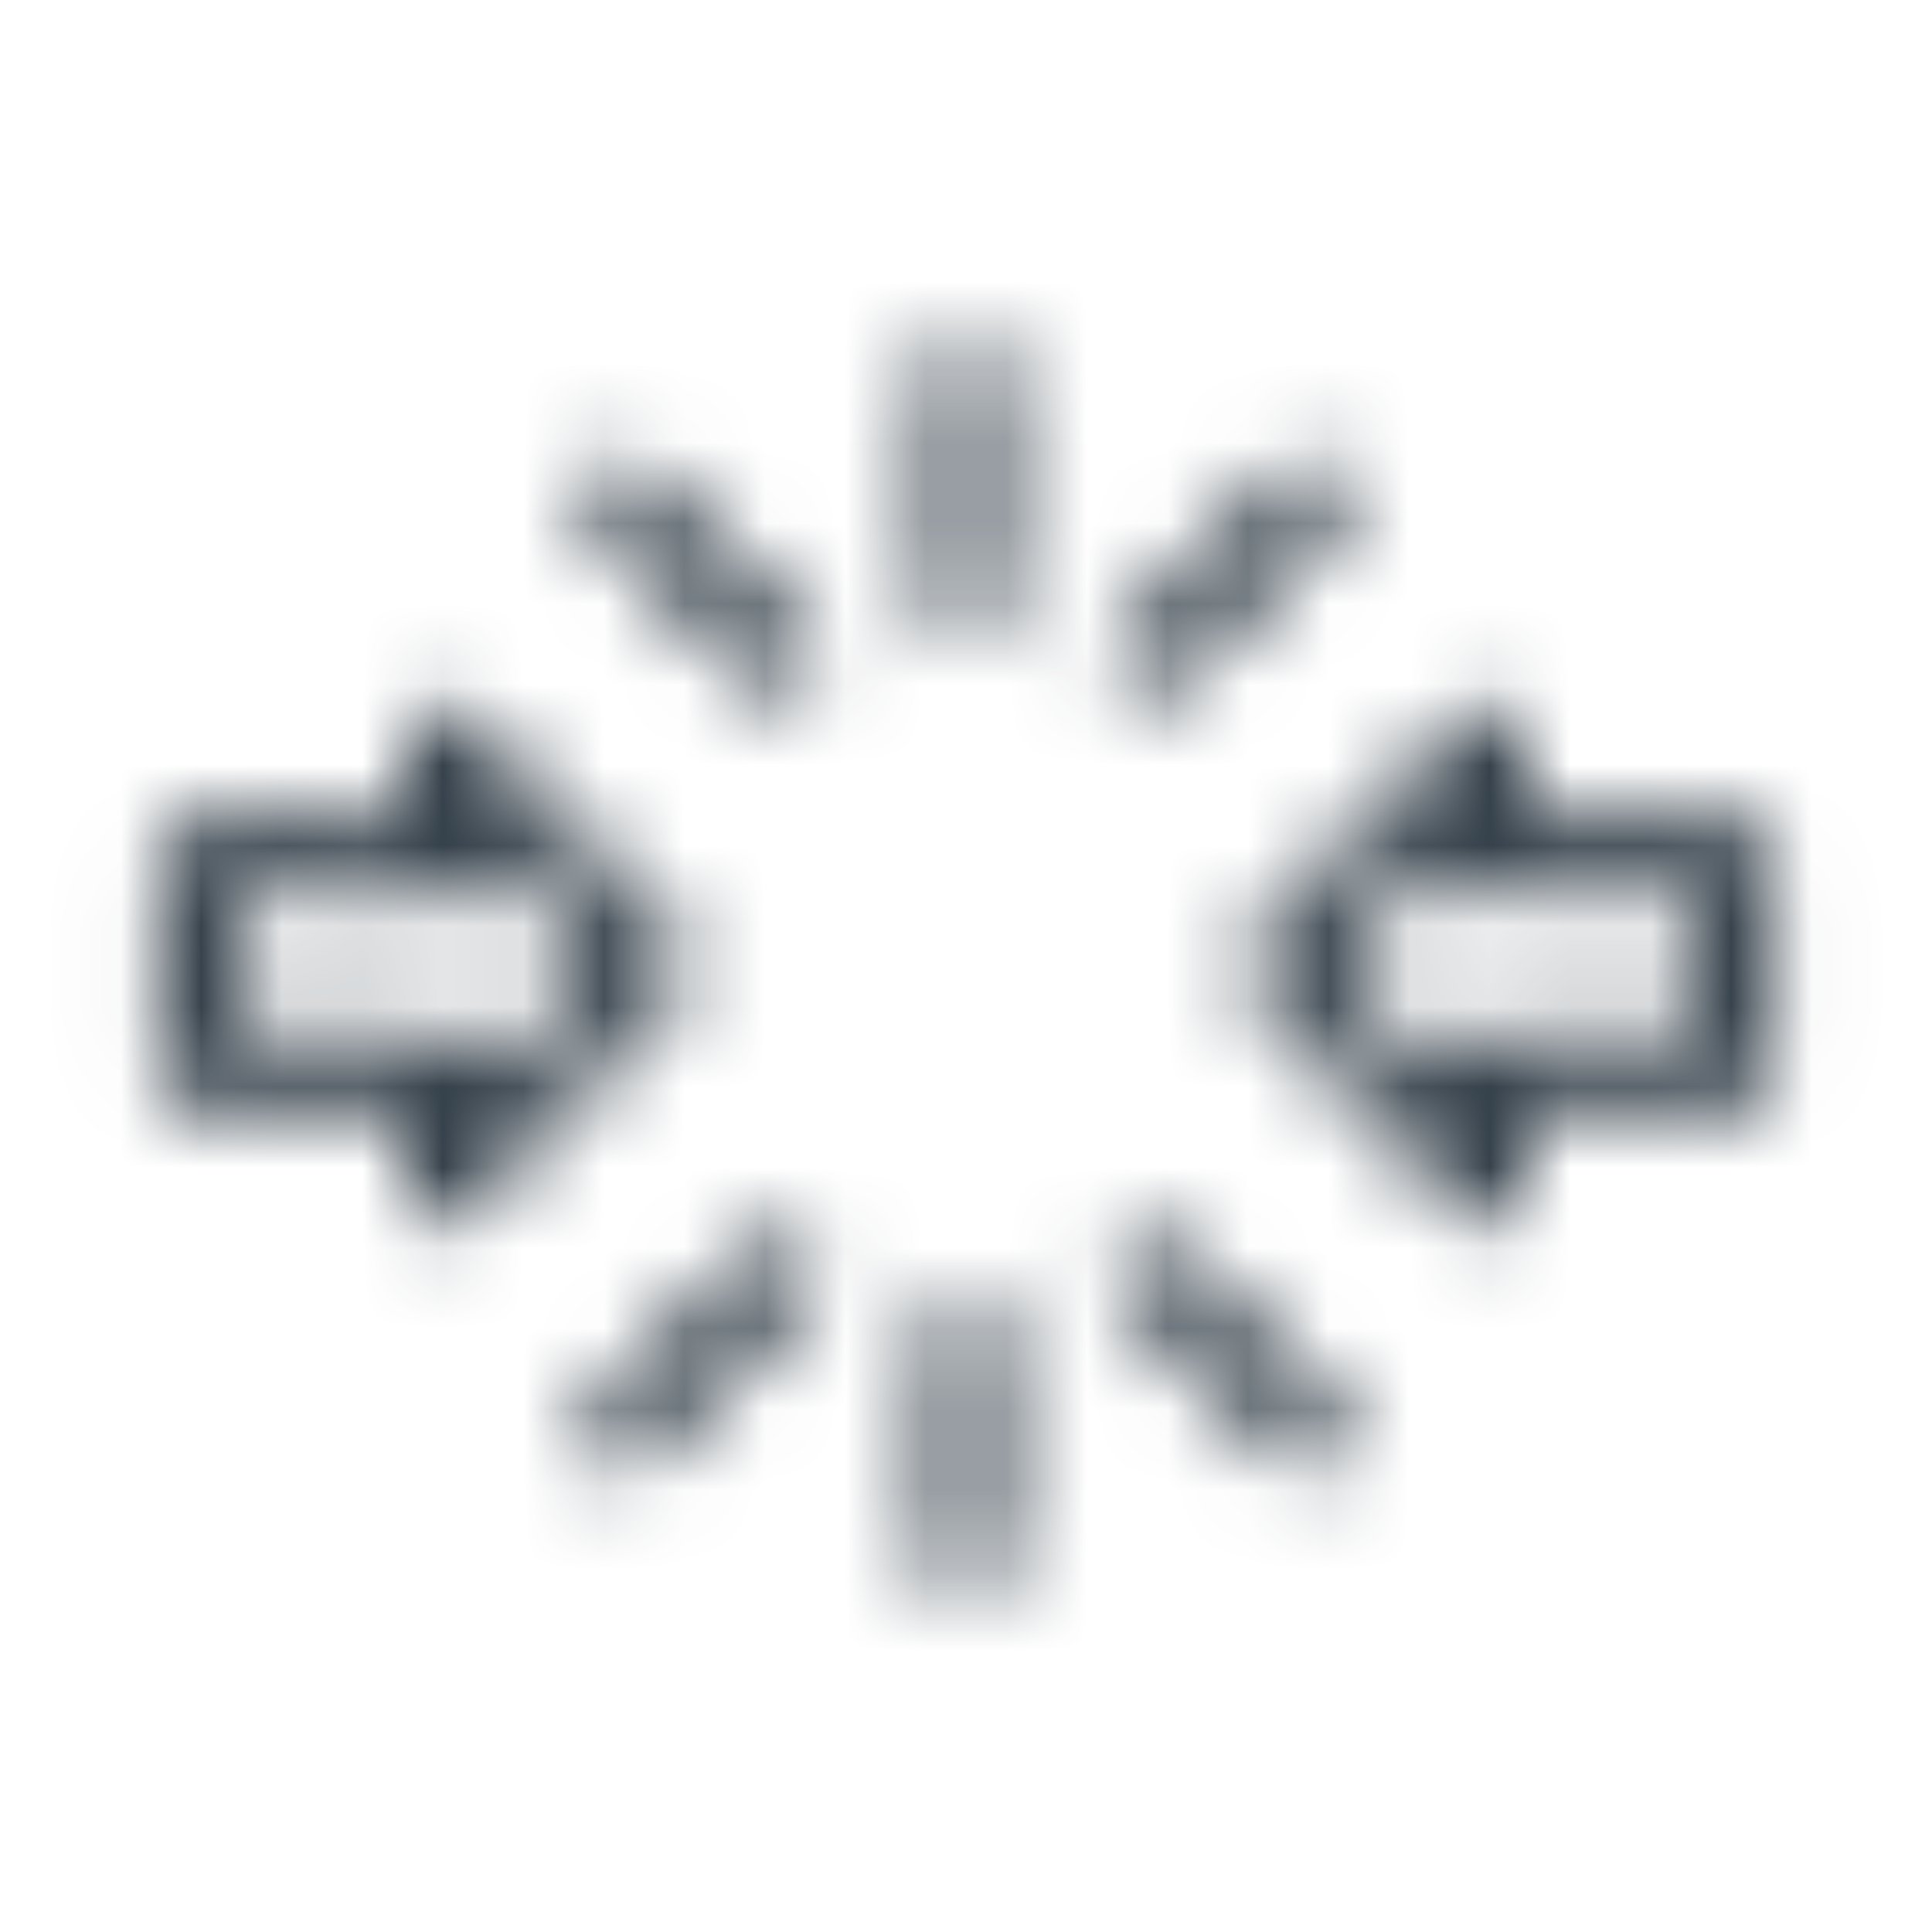 <svg width="24" height="24" viewBox="0 0 24 24" fill="none" xmlns="http://www.w3.org/2000/svg"><mask id="a" style="mask-type:alpha" maskUnits="userSpaceOnUse" x="1" y="4" width="22" height="16"><path d="M12 7.408V4.683M9.672 8.147L7.745 6.22M16.255 6.22L14.328 8.147M12 16.592v2.725M14.328 15.853l1.927 1.927M7.745 17.78l1.927-1.927" stroke="#323E48" stroke-linecap="round" stroke-linejoin="round"/><path fill-rule="evenodd" clip-rule="evenodd" d="M18.492 13.333h3.041v-2.667H18.492V9.261l-2.561 2.739 2.561 2.739v-1.405zM5.508 14.739l2.561-2.739-2.561-2.739v1.405H2.467v2.667h3.041v1.405z" stroke="#323E48" stroke-linecap="round" stroke-linejoin="round"/></mask><g mask="url(#a)"><path fill="#323E48" d="M0 0h24v24H0z"/></g></svg>